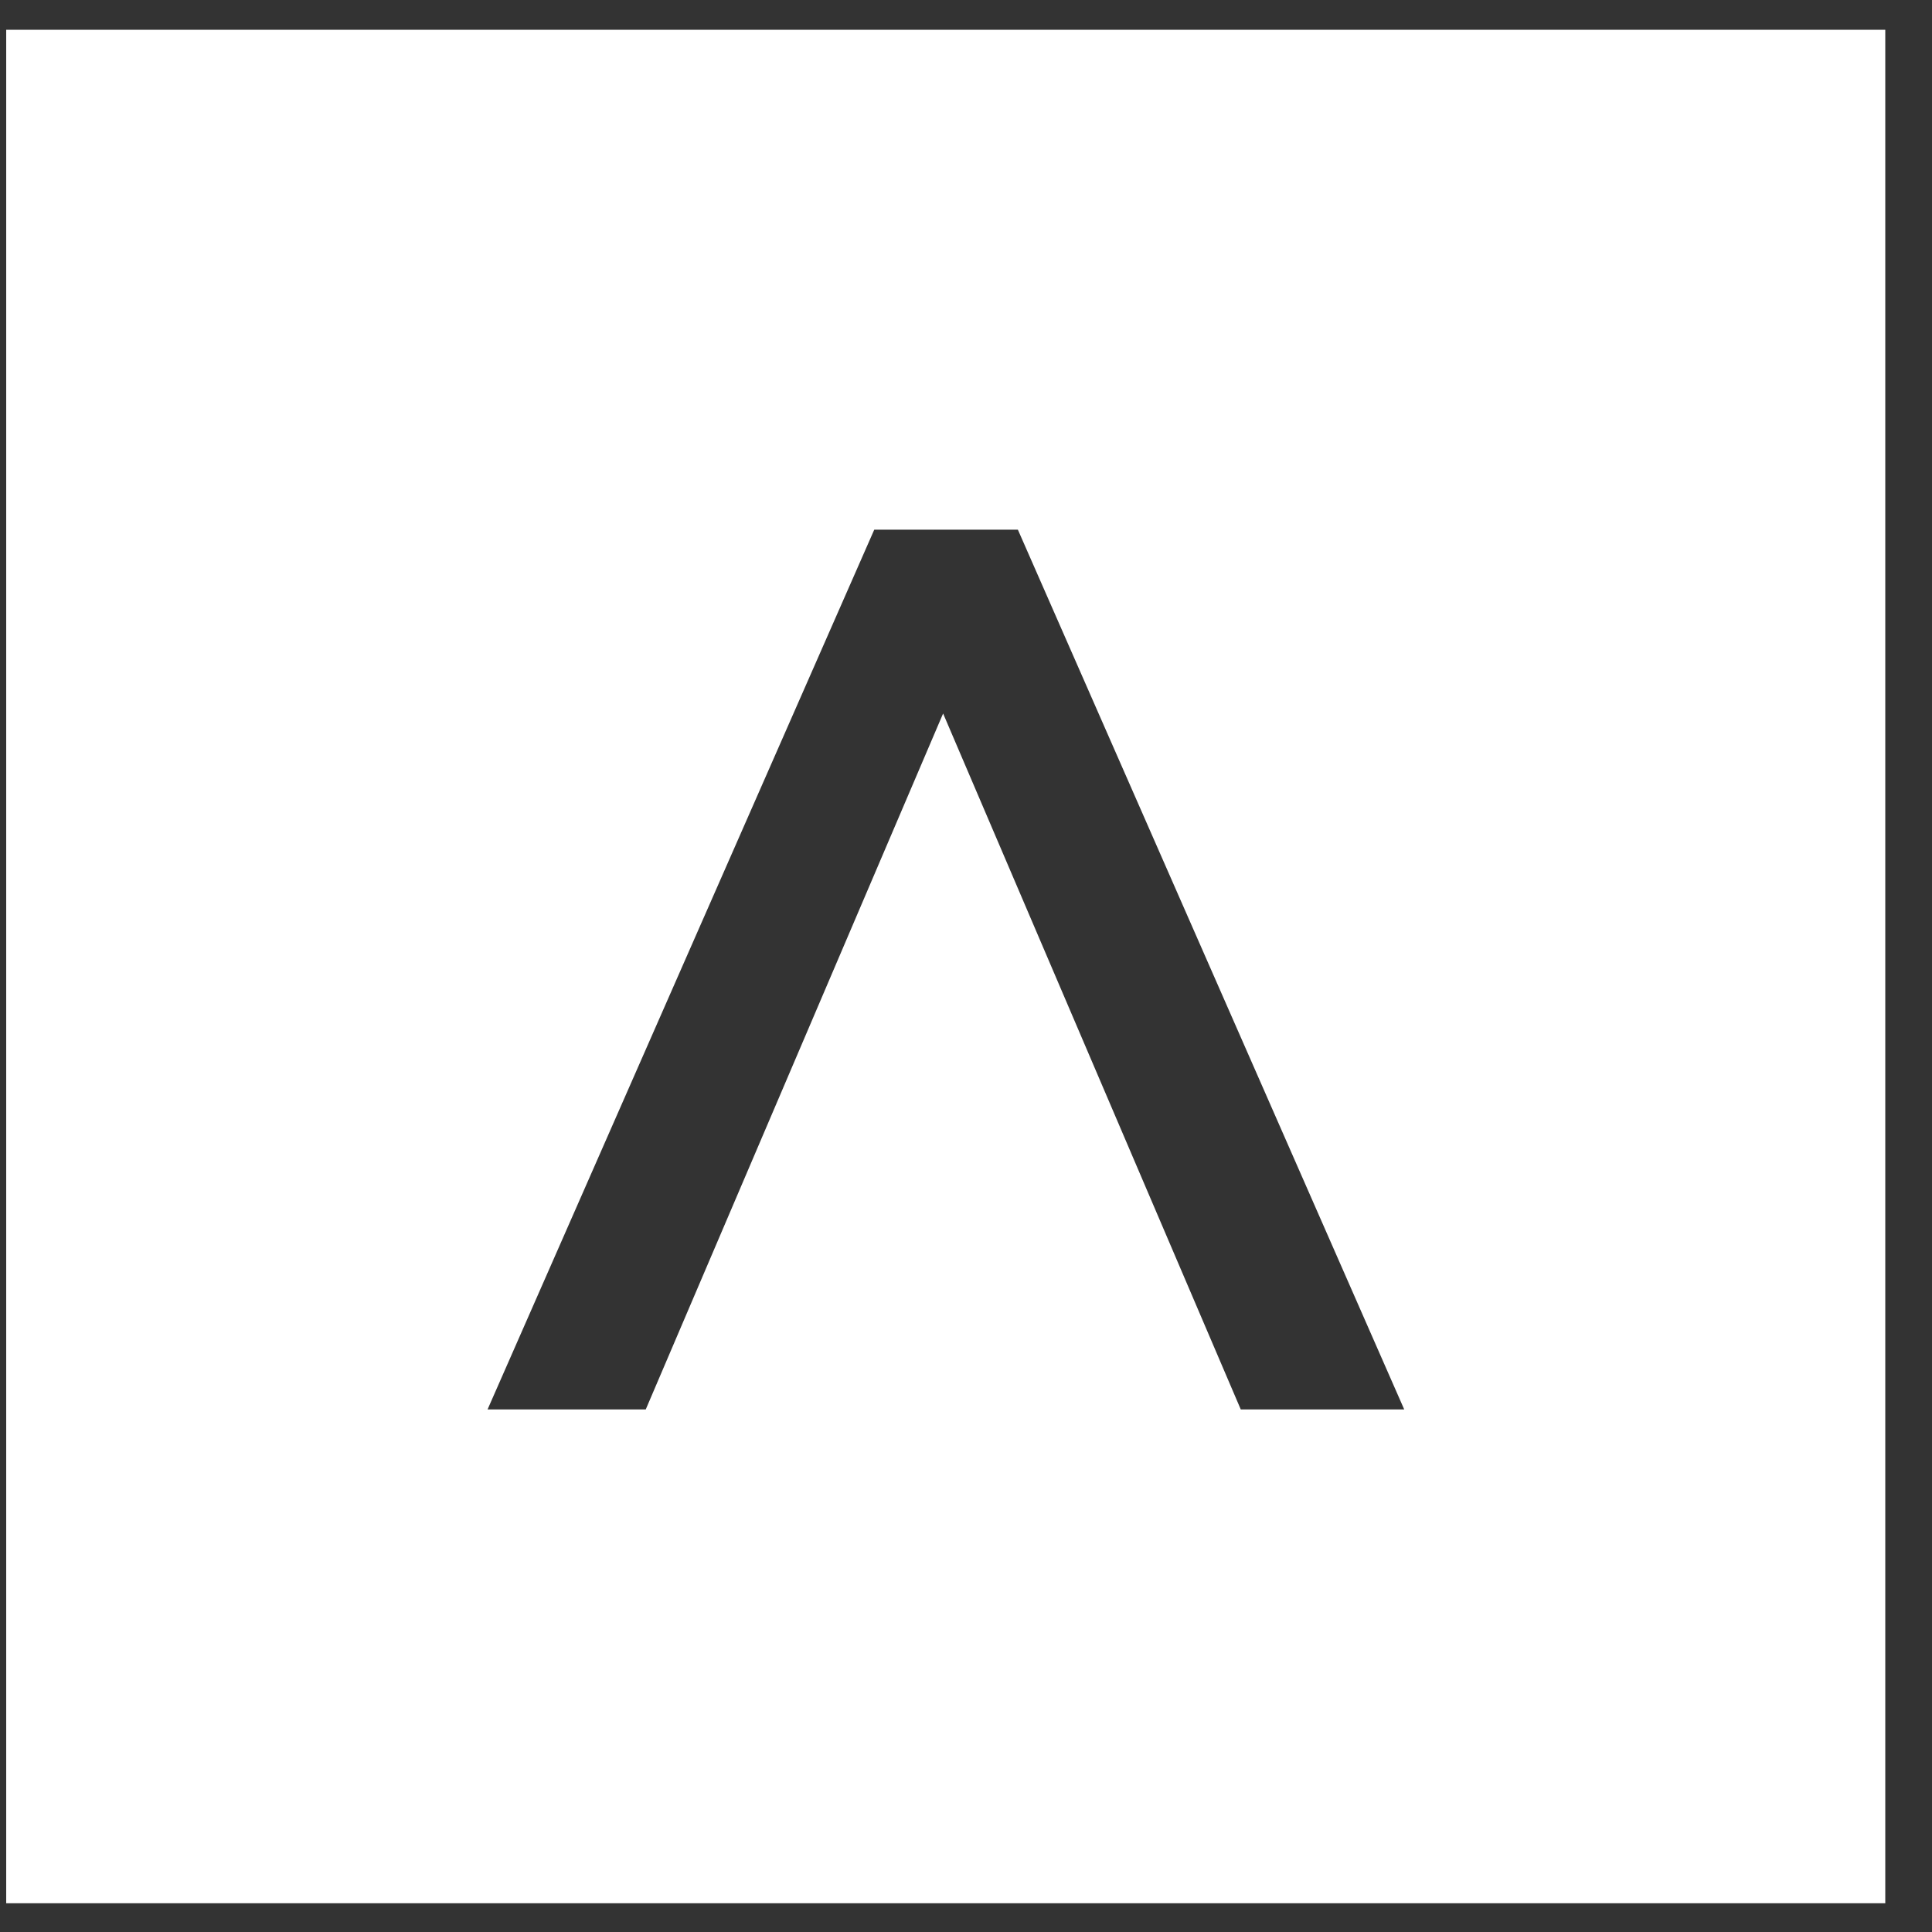 <svg width="33" height="33" viewBox="0 0 33 33" fill="none" xmlns="http://www.w3.org/2000/svg">
<rect x="0" y="0" width="33" height="33" fill="#333333" stroke="none"/>
<path d="M0.106 0.509H32.202V32.509H0.106V0.509ZM23.985 24.074L17.386 9.047H14.933L8.328 24.074H11.03L16.109 12.187L21.193 24.074H23.985Z" fill="white"/>
</svg>
